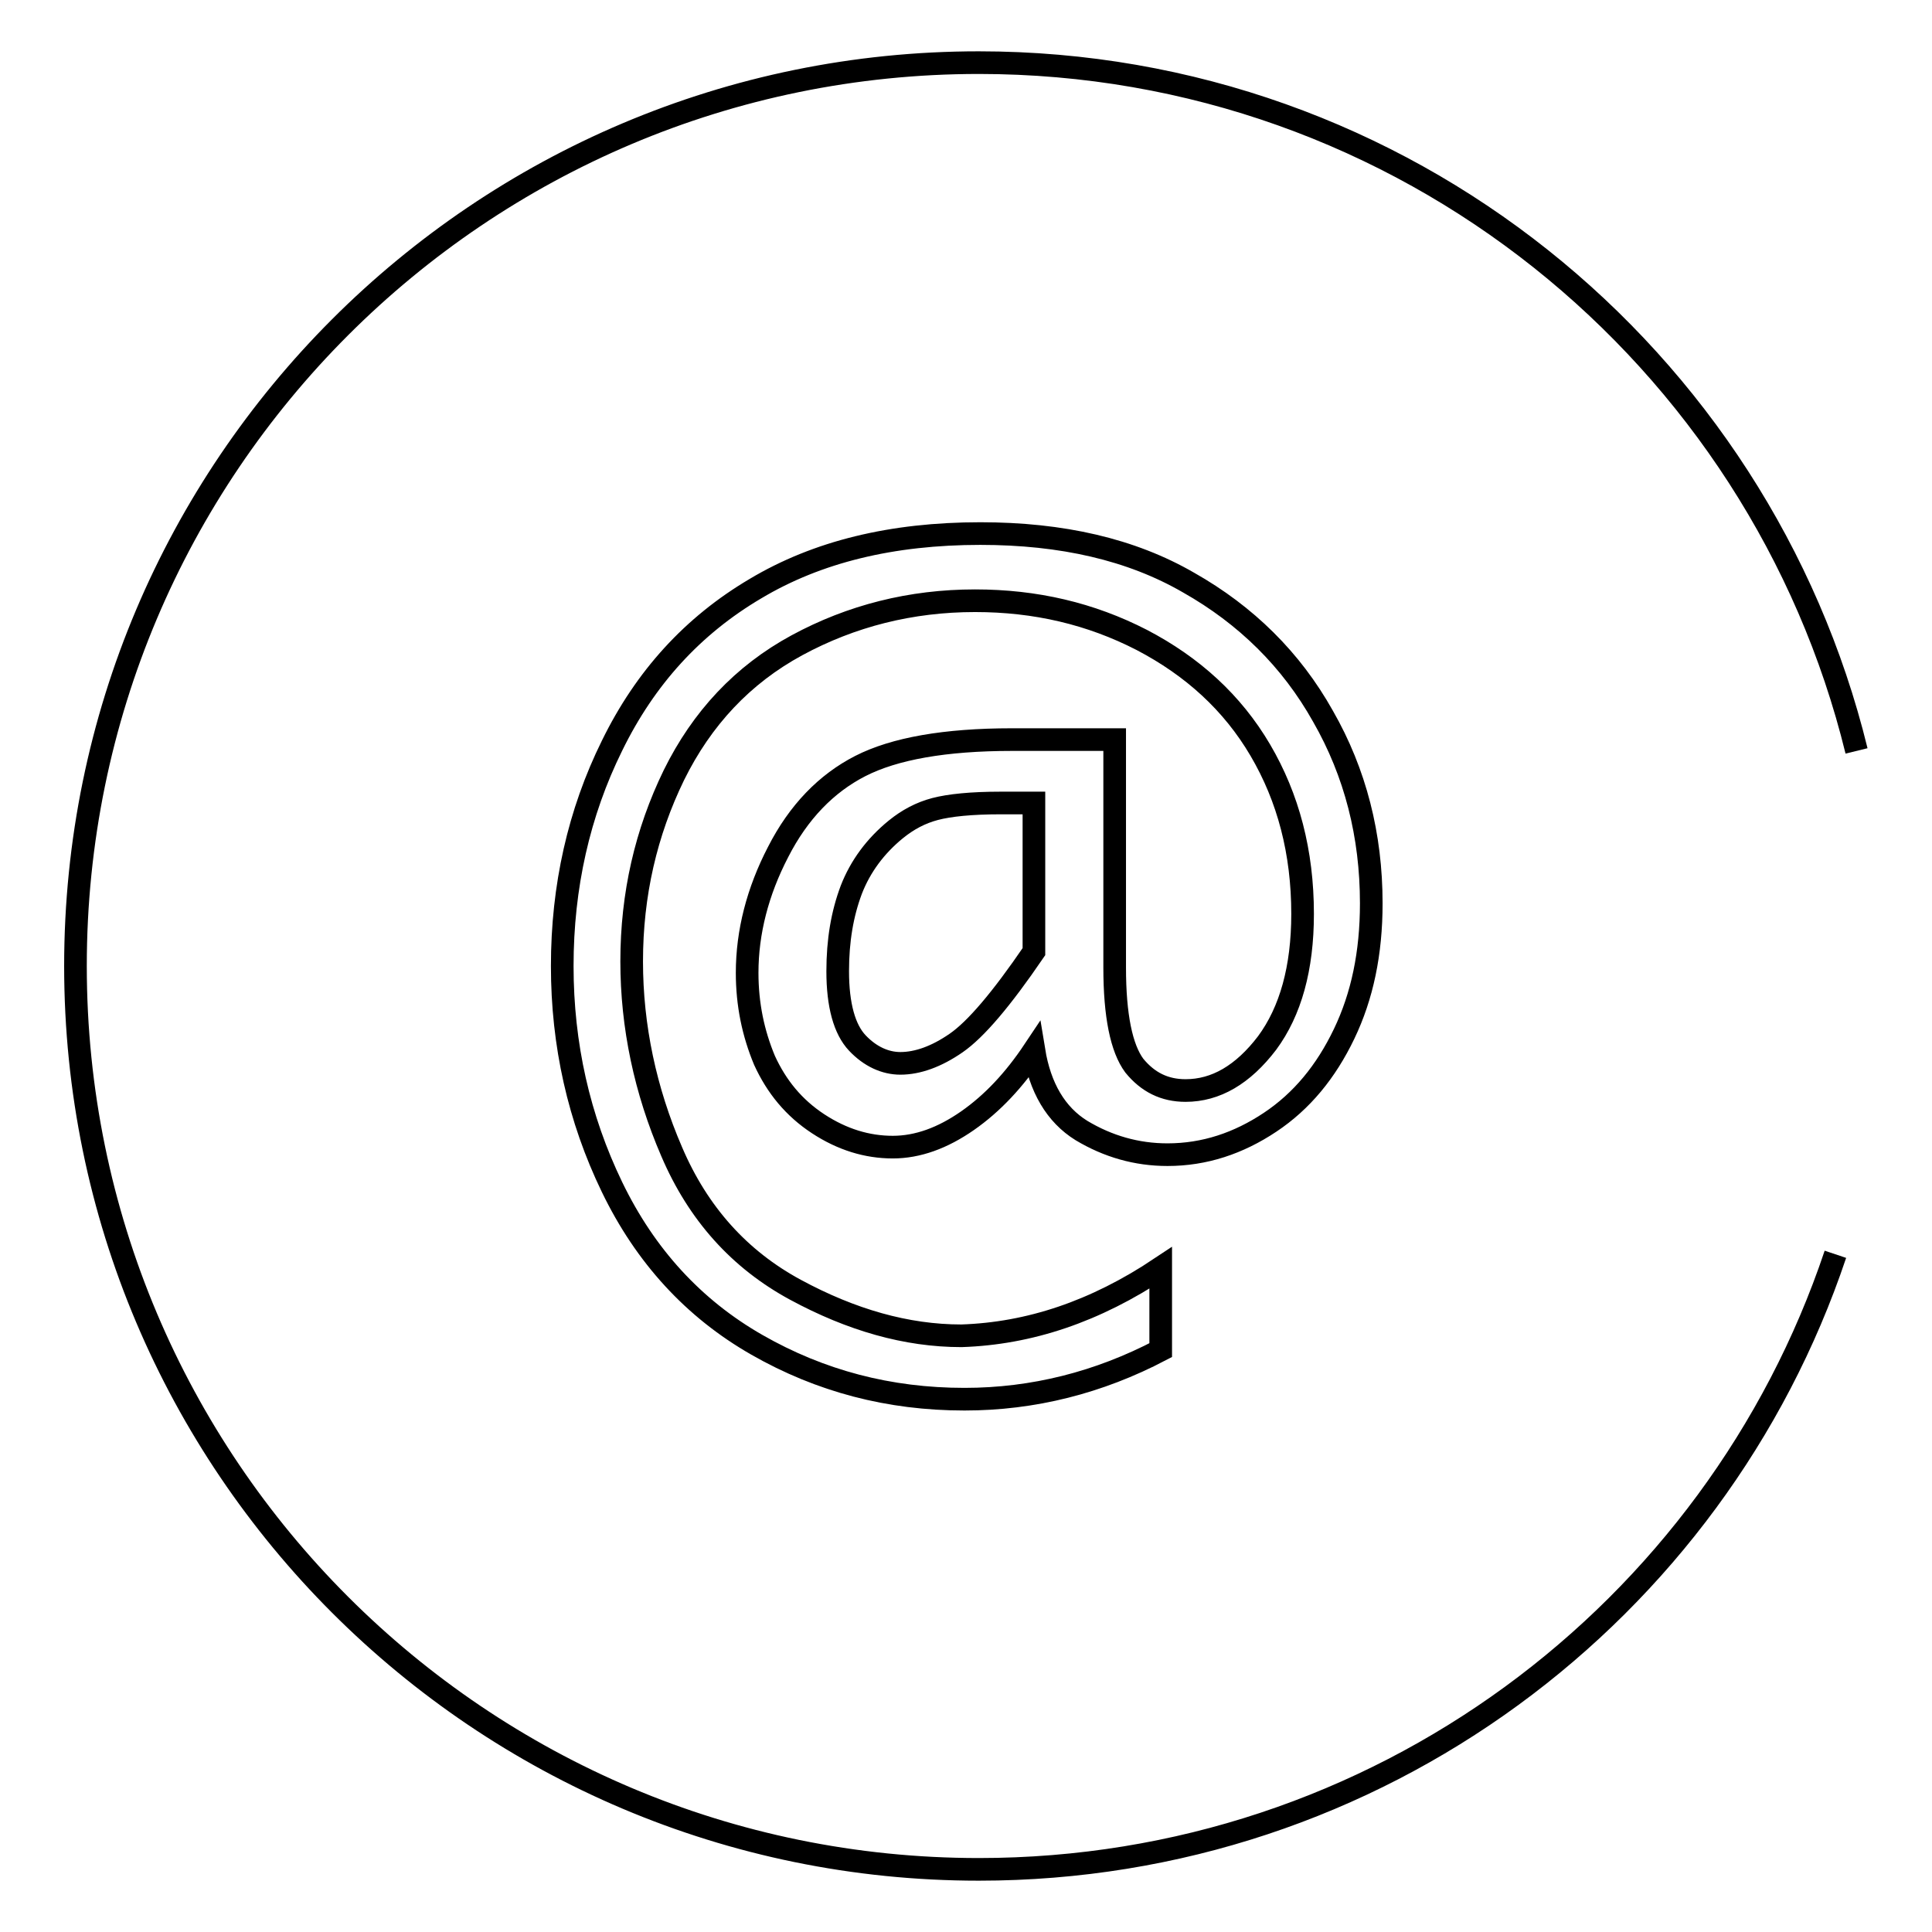 <?xml version="1.0" encoding="utf-8"?>
<!-- Svg Vector Icons : http://www.onlinewebfonts.com/icon -->
<!DOCTYPE svg PUBLIC "-//W3C//DTD SVG 1.1//EN" "http://www.w3.org/Graphics/SVG/1.1/DTD/svg11.dtd">
<svg version="1.1" xmlns="http://www.w3.org/2000/svg" xmlns:xlink="http://www.w3.org/1999/xlink" x="0px" y="0px" viewBox="0 0 256 256" enable-background="new 0 0 256 256" xml:space="preserve">
<g><g><path stroke-width="3" fill-opacity="0" stroke="#000000"  d="M243.2,166.2c-15.9,47.4-60.7,81.5-113.5,81.5C63.6,247.7,10,194.1,10,128C10,61.9,63.6,8.3,129.7,8.3C186,8.3,233.2,47.2,246,99.5"/><path stroke-width="3" fill-opacity="0" stroke="#000000"  d="M153.8,168v10.9c-8.2,4.3-16.9,6.5-26,6.5c-10,0-19.1-2.4-27.5-7.2c-8.4-4.8-14.8-11.8-19.2-20.9c-4.4-9.1-6.6-18.9-6.6-29.3c0-10.5,2.2-20.3,6.6-29.2c4.4-9,10.7-15.9,19-20.8c8.2-4.9,18.1-7.3,29.8-7.3c10.8,0,20,2.1,27.6,6.5c7.6,4.3,13.6,10.2,17.8,17.7c4.3,7.5,6.4,15.8,6.4,24.8c0,6.6-1.2,12.3-3.6,17.3c-2.4,5-5.6,8.9-9.8,11.7s-8.7,4.3-13.6,4.3c-4.1,0-7.9-1.1-11.4-3.2c-3.4-2.1-5.5-5.7-6.3-10.6c-2.6,3.9-5.5,7-8.8,9.3c-3.3,2.3-6.6,3.5-9.9,3.5c-3.4,0-6.7-1-9.9-3.1c-3.2-2.1-5.5-4.9-7.1-8.4c-1.5-3.6-2.3-7.4-2.3-11.6c0-5.4,1.4-10.8,4.1-16c2.7-5.3,6.4-9.1,10.9-11.4c4.5-2.3,11.2-3.5,20.1-3.5h13.6v30.2c0,6.4,0.9,10.7,2.6,13c1.8,2.2,4,3.3,6.8,3.3c4,0,7.6-2.1,10.8-6.3c3.1-4.2,4.7-9.9,4.7-17.1c0-8.2-1.9-15.4-5.6-21.7c-3.7-6.3-9-11.1-15.7-14.6c-6.8-3.5-14.1-5.2-22.1-5.2c-8.5,0-16.4,2-23.6,5.9c-7.2,3.9-12.6,9.7-16.3,17.2c-3.7,7.6-5.6,15.8-5.6,24.7c0,8.6,1.8,17.1,5.3,25.2c3.5,8.2,9,14.3,16.4,18.3c7.4,4,14.7,6.1,22,6.1C136.4,176.7,145.1,173.8,153.8,168z M137,106.4h-4.4c-3.9,0-6.8,0.3-8.7,0.8c-1.9,0.5-3.6,1.4-5.2,2.7c-2.7,2.2-4.7,4.9-5.9,8c-1.2,3.2-1.8,6.7-1.8,10.8c0,4.5,0.9,7.7,2.6,9.5s3.7,2.7,5.7,2.7c2.3,0,4.8-0.9,7.4-2.7c2.6-1.8,6-5.8,10.3-12.1L137,106.4L137,106.4z"/></g></g>
</svg>